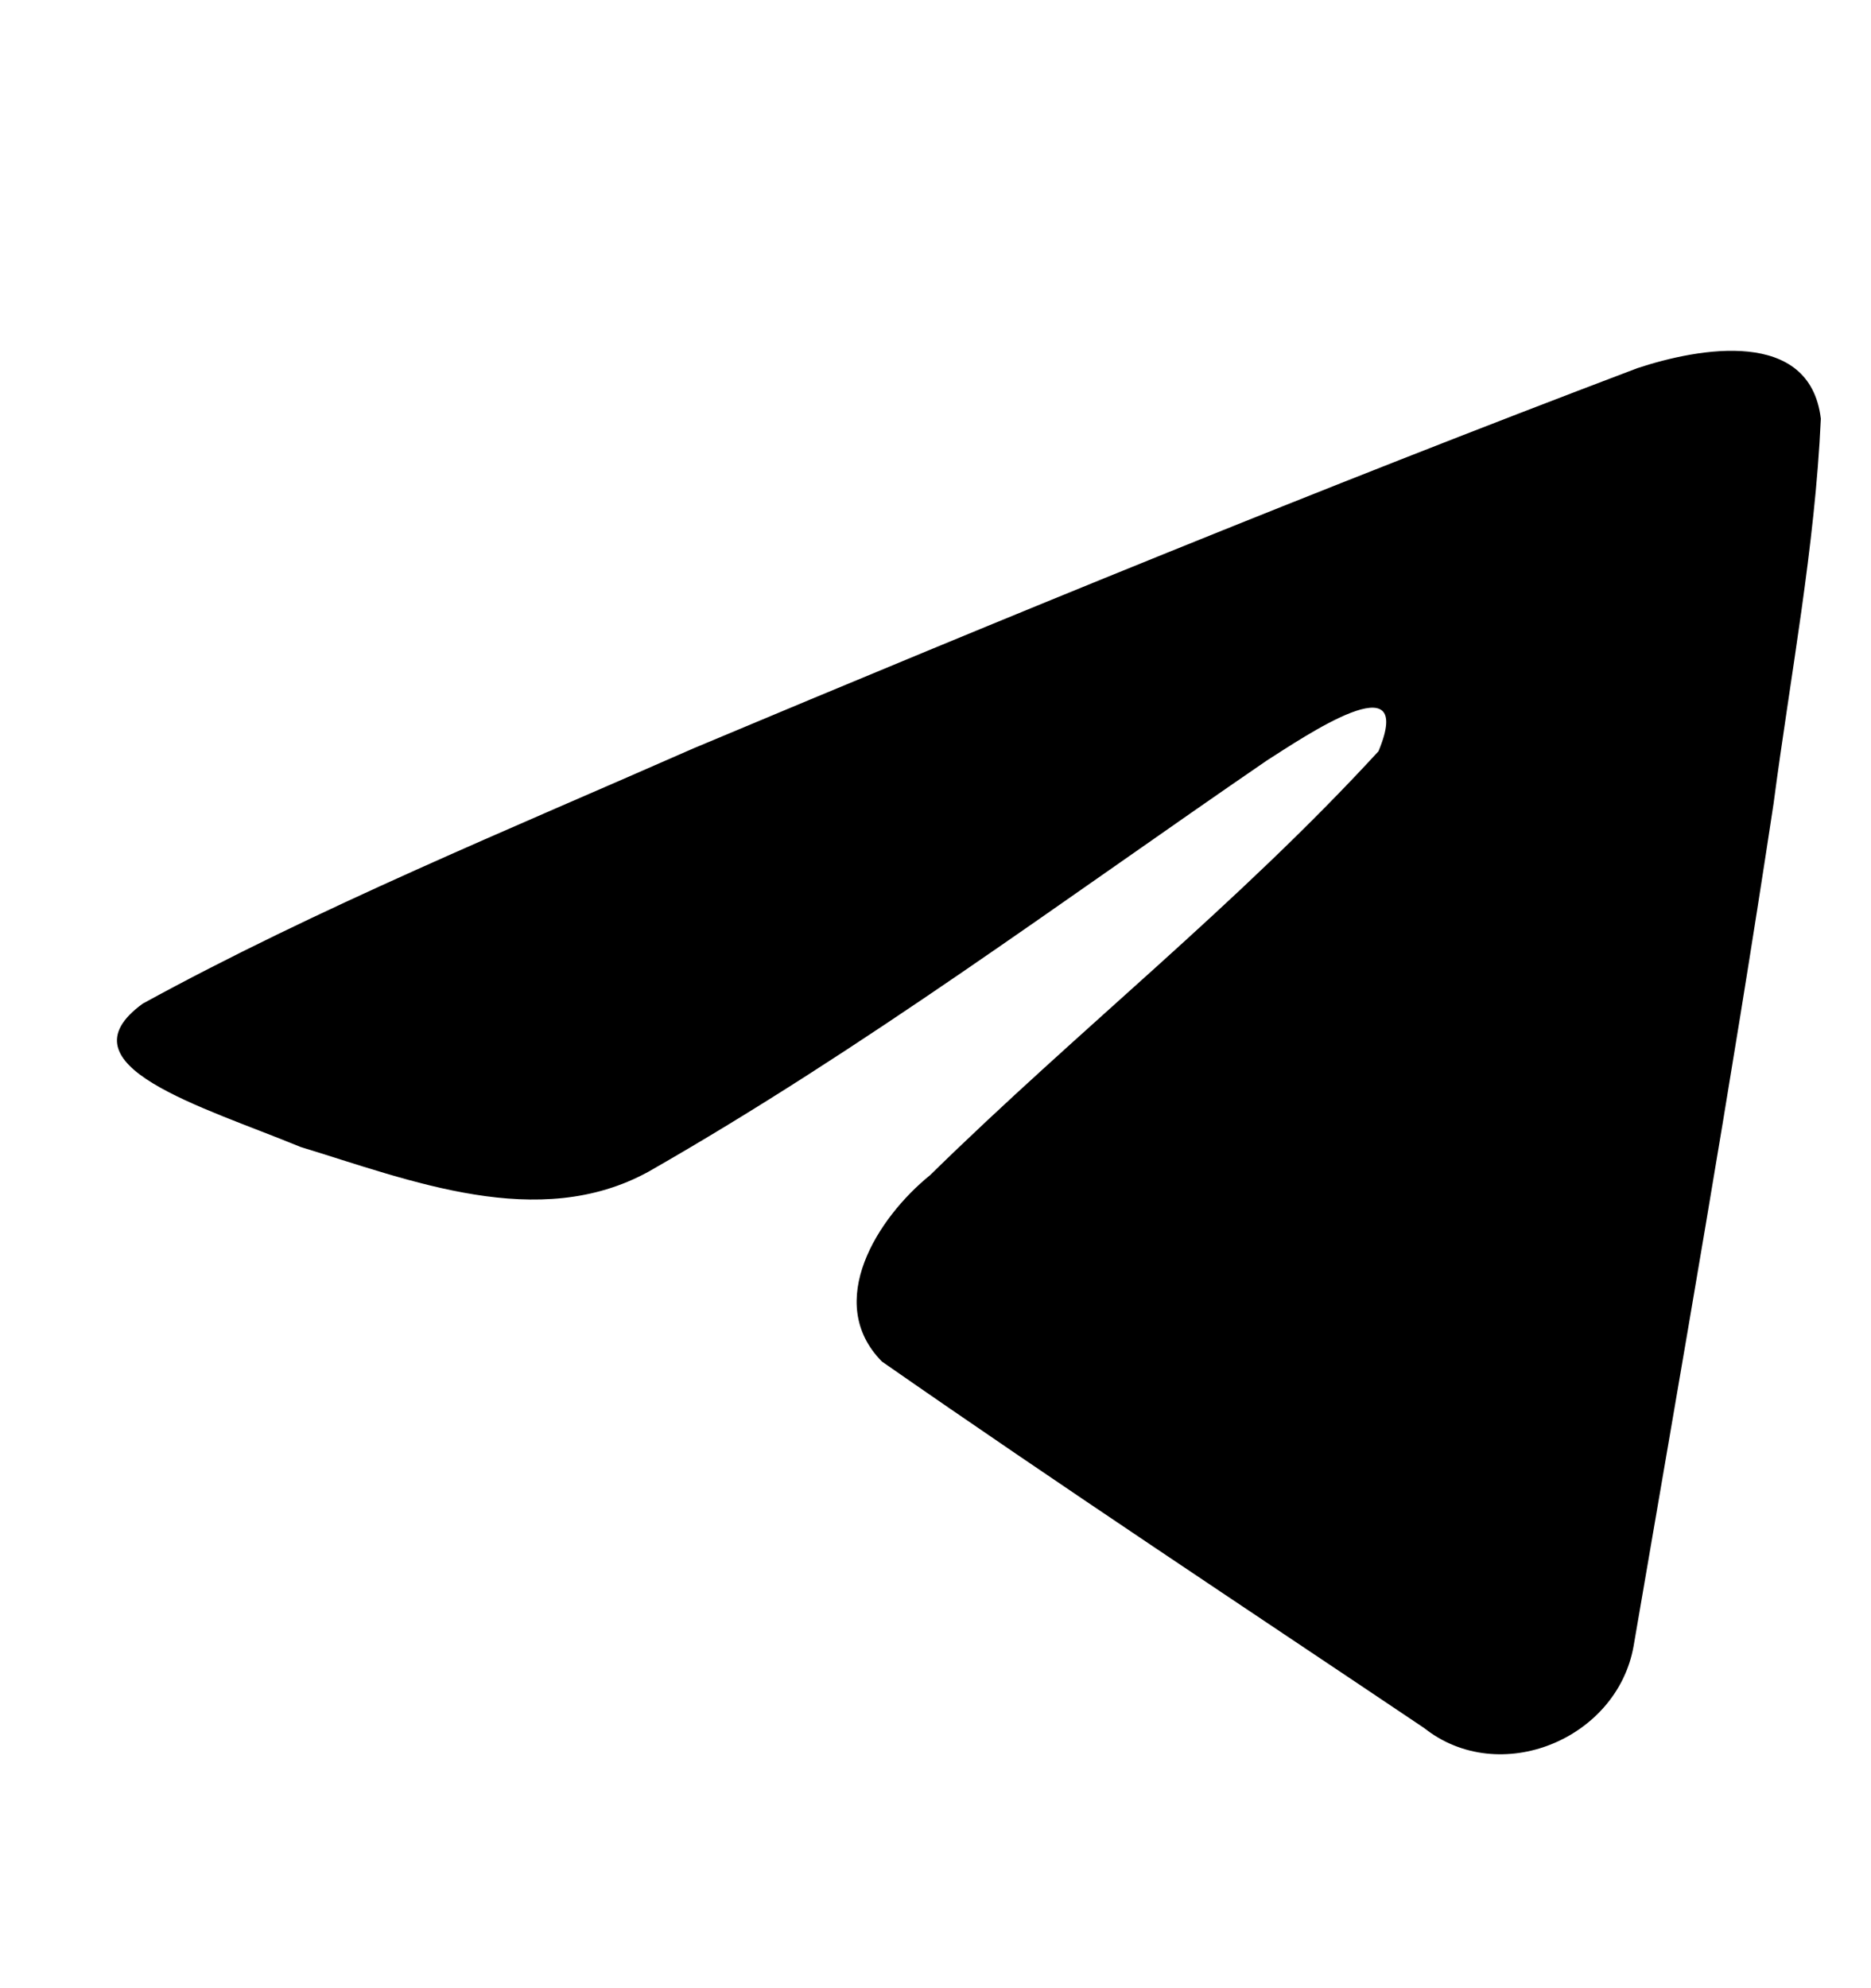 <svg width="16" height="17" viewBox="0 0 16 17" fill="none" xmlns="http://www.w3.org/2000/svg">
<path d="M1.22 8.582C2.711 7.765 4.375 7.084 5.93 6.399C8.604 5.277 11.29 4.175 14.002 3.148C14.53 2.973 15.478 2.802 15.571 3.58C15.521 4.681 15.311 5.775 15.167 6.87C14.803 9.276 14.381 11.675 13.97 14.074C13.829 14.873 12.822 15.286 12.178 14.775C10.63 13.735 9.07 12.706 7.542 11.642C7.042 11.136 7.506 10.41 7.953 10.049C9.228 8.799 10.58 7.738 11.788 6.424C12.114 5.642 11.151 6.301 10.833 6.503C9.088 7.699 7.385 8.968 5.545 10.019C4.605 10.534 3.51 10.094 2.57 9.807C1.728 9.46 0.494 9.111 1.22 8.582L1.22 8.582Z" fill="black"/>
</svg>
